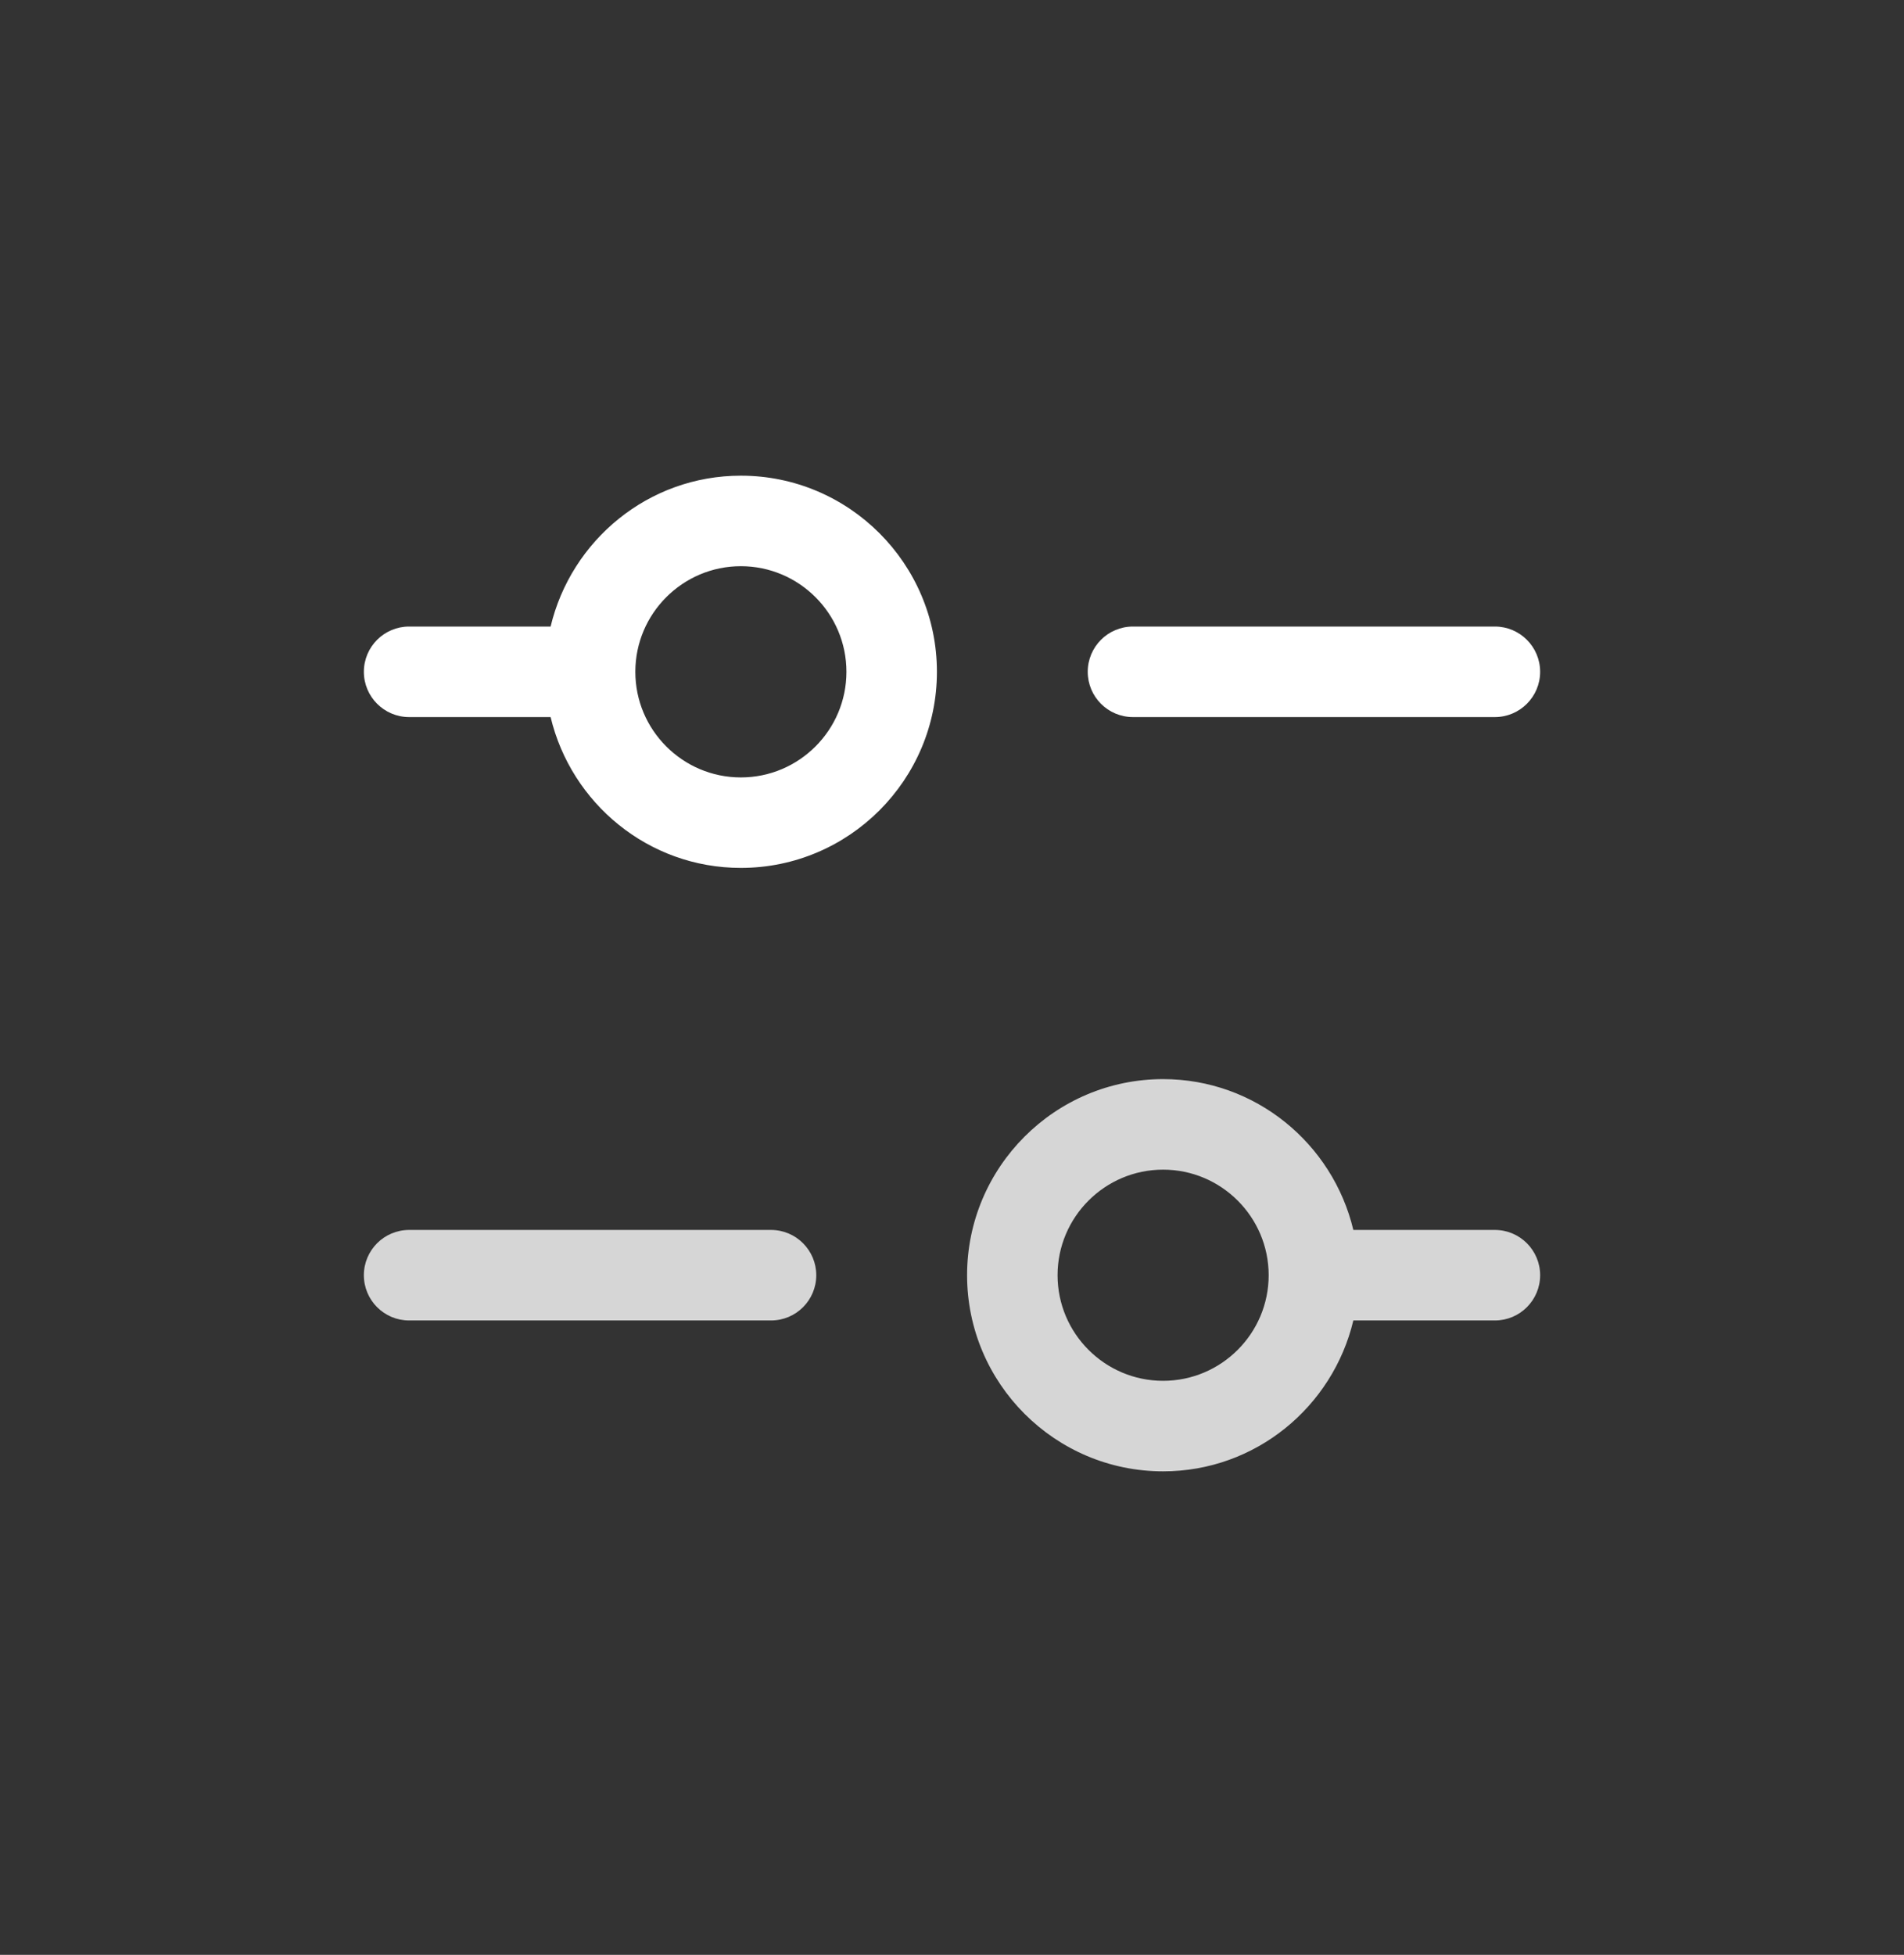 <svg xmlns="http://www.w3.org/2000/svg" width="38" height="39" viewBox="0 0 38 39" fill="none"><rect x="0" y="0" width="38" height="39" fill="#333333" stroke="none"/><path fill-rule="evenodd" clip-rule="evenodd" d="M14.786 9.49C12.941 9.49 11.4 10.778 10.989 12.5H8.165C7.667 12.5 7.262 12.904 7.262 13.403C7.262 13.901 7.667 14.306 8.165 14.306H10.989C11.4 16.027 12.941 17.315 14.786 17.315C16.944 17.315 18.699 15.56 18.699 13.403C18.699 11.245 16.944 9.49 14.786 9.49ZM12.68 13.403C12.68 14.565 13.625 15.51 14.786 15.51C15.948 15.51 16.893 14.565 16.893 13.403C16.893 12.241 15.948 11.296 14.786 11.296C13.625 11.296 12.68 12.241 12.68 13.403Z" fill="white"></path><path fill-rule="evenodd" clip-rule="evenodd" d="M29.835 24.538H27.01C26.6 22.817 25.059 21.529 23.213 21.529C21.056 21.529 19.301 23.284 19.301 25.441C19.301 27.599 21.056 29.354 23.213 29.354C25.059 29.354 26.6 28.066 27.01 26.344H29.835C30.333 26.344 30.738 25.94 30.738 25.441C30.738 24.943 30.333 24.538 29.835 24.538ZM23.213 27.548C22.052 27.548 21.107 26.603 21.107 25.441C21.107 24.28 22.052 23.335 23.213 23.335C24.375 23.335 25.32 24.28 25.32 25.441C25.32 26.603 24.375 27.548 23.213 27.548ZM16.291 25.441C16.291 25.94 15.887 26.344 15.388 26.344H8.165C7.667 26.344 7.262 25.94 7.262 25.441C7.262 24.943 7.667 24.538 8.165 24.538H15.388C15.887 24.538 16.291 24.943 16.291 25.441Z" fill="white" fill-opacity="0.8"></path><path d="M21.709 13.403C21.709 12.904 22.113 12.5 22.611 12.5H29.835C30.333 12.5 30.738 12.904 30.738 13.403C30.738 13.901 30.333 14.306 29.835 14.306H26.223H22.611C22.113 14.306 21.709 13.901 21.709 13.403Z" fill="white"></path></svg>